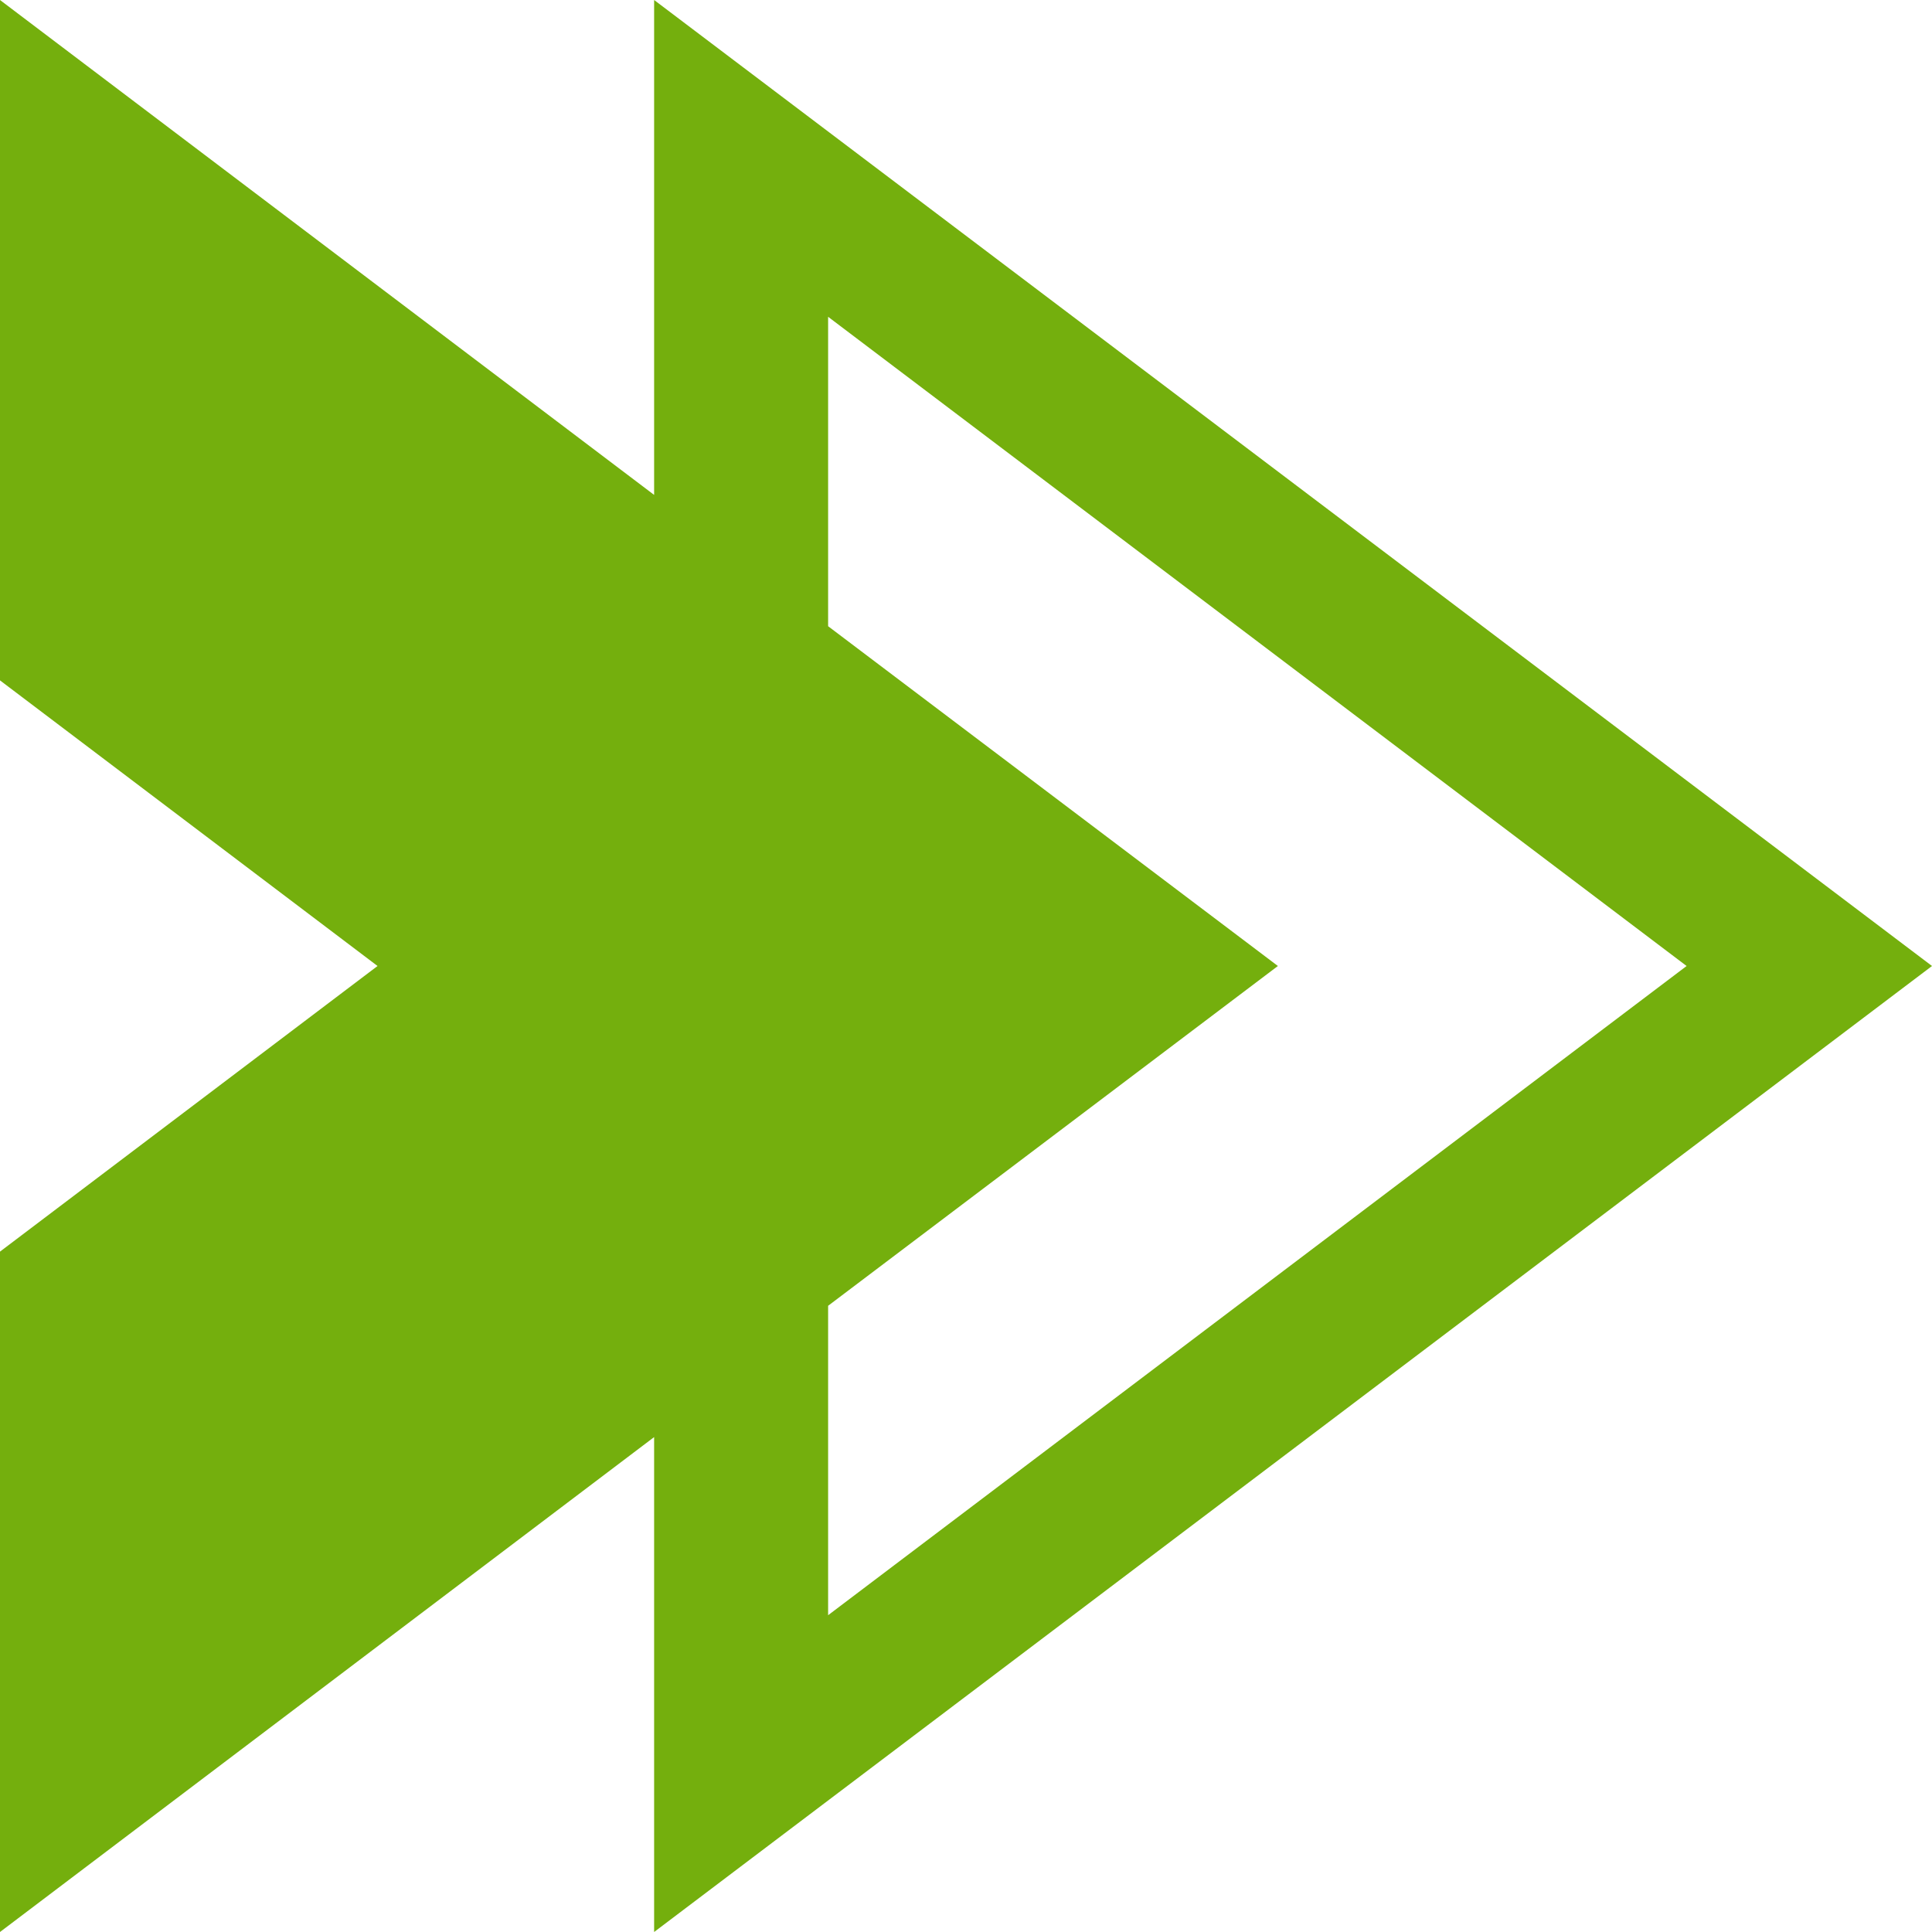 <?xml version="1.0" encoding="UTF-8"?> <svg xmlns="http://www.w3.org/2000/svg" xmlns:xlink="http://www.w3.org/1999/xlink" id="Laag_1" viewBox="0 0 23.54 23.54"><defs><style>.cls-1{clip-path:url(#clippath);}.cls-2{fill:none;}.cls-3{fill:#74af0d;}</style><clipPath id="clippath"><rect class="cls-2" x="83.31" y="-328.9" width="1920" height="1007.43"></rect></clipPath></defs><g class="cls-1"><image width="1920" height="1080" transform="translate(19.32 -465.14) scale(1.07)"></image></g><path class="cls-3" d="M23.54,11.77L7.97,0V6.03L0,0V8.29l4.6,3.48L0,15.25v8.29l7.97-6.03v6.03l15.57-11.77ZM10.09,3.86l10.46,7.91-10.46,7.91v-3.77l5.48-4.14-5.48-4.14V3.86Z"></path></svg> 